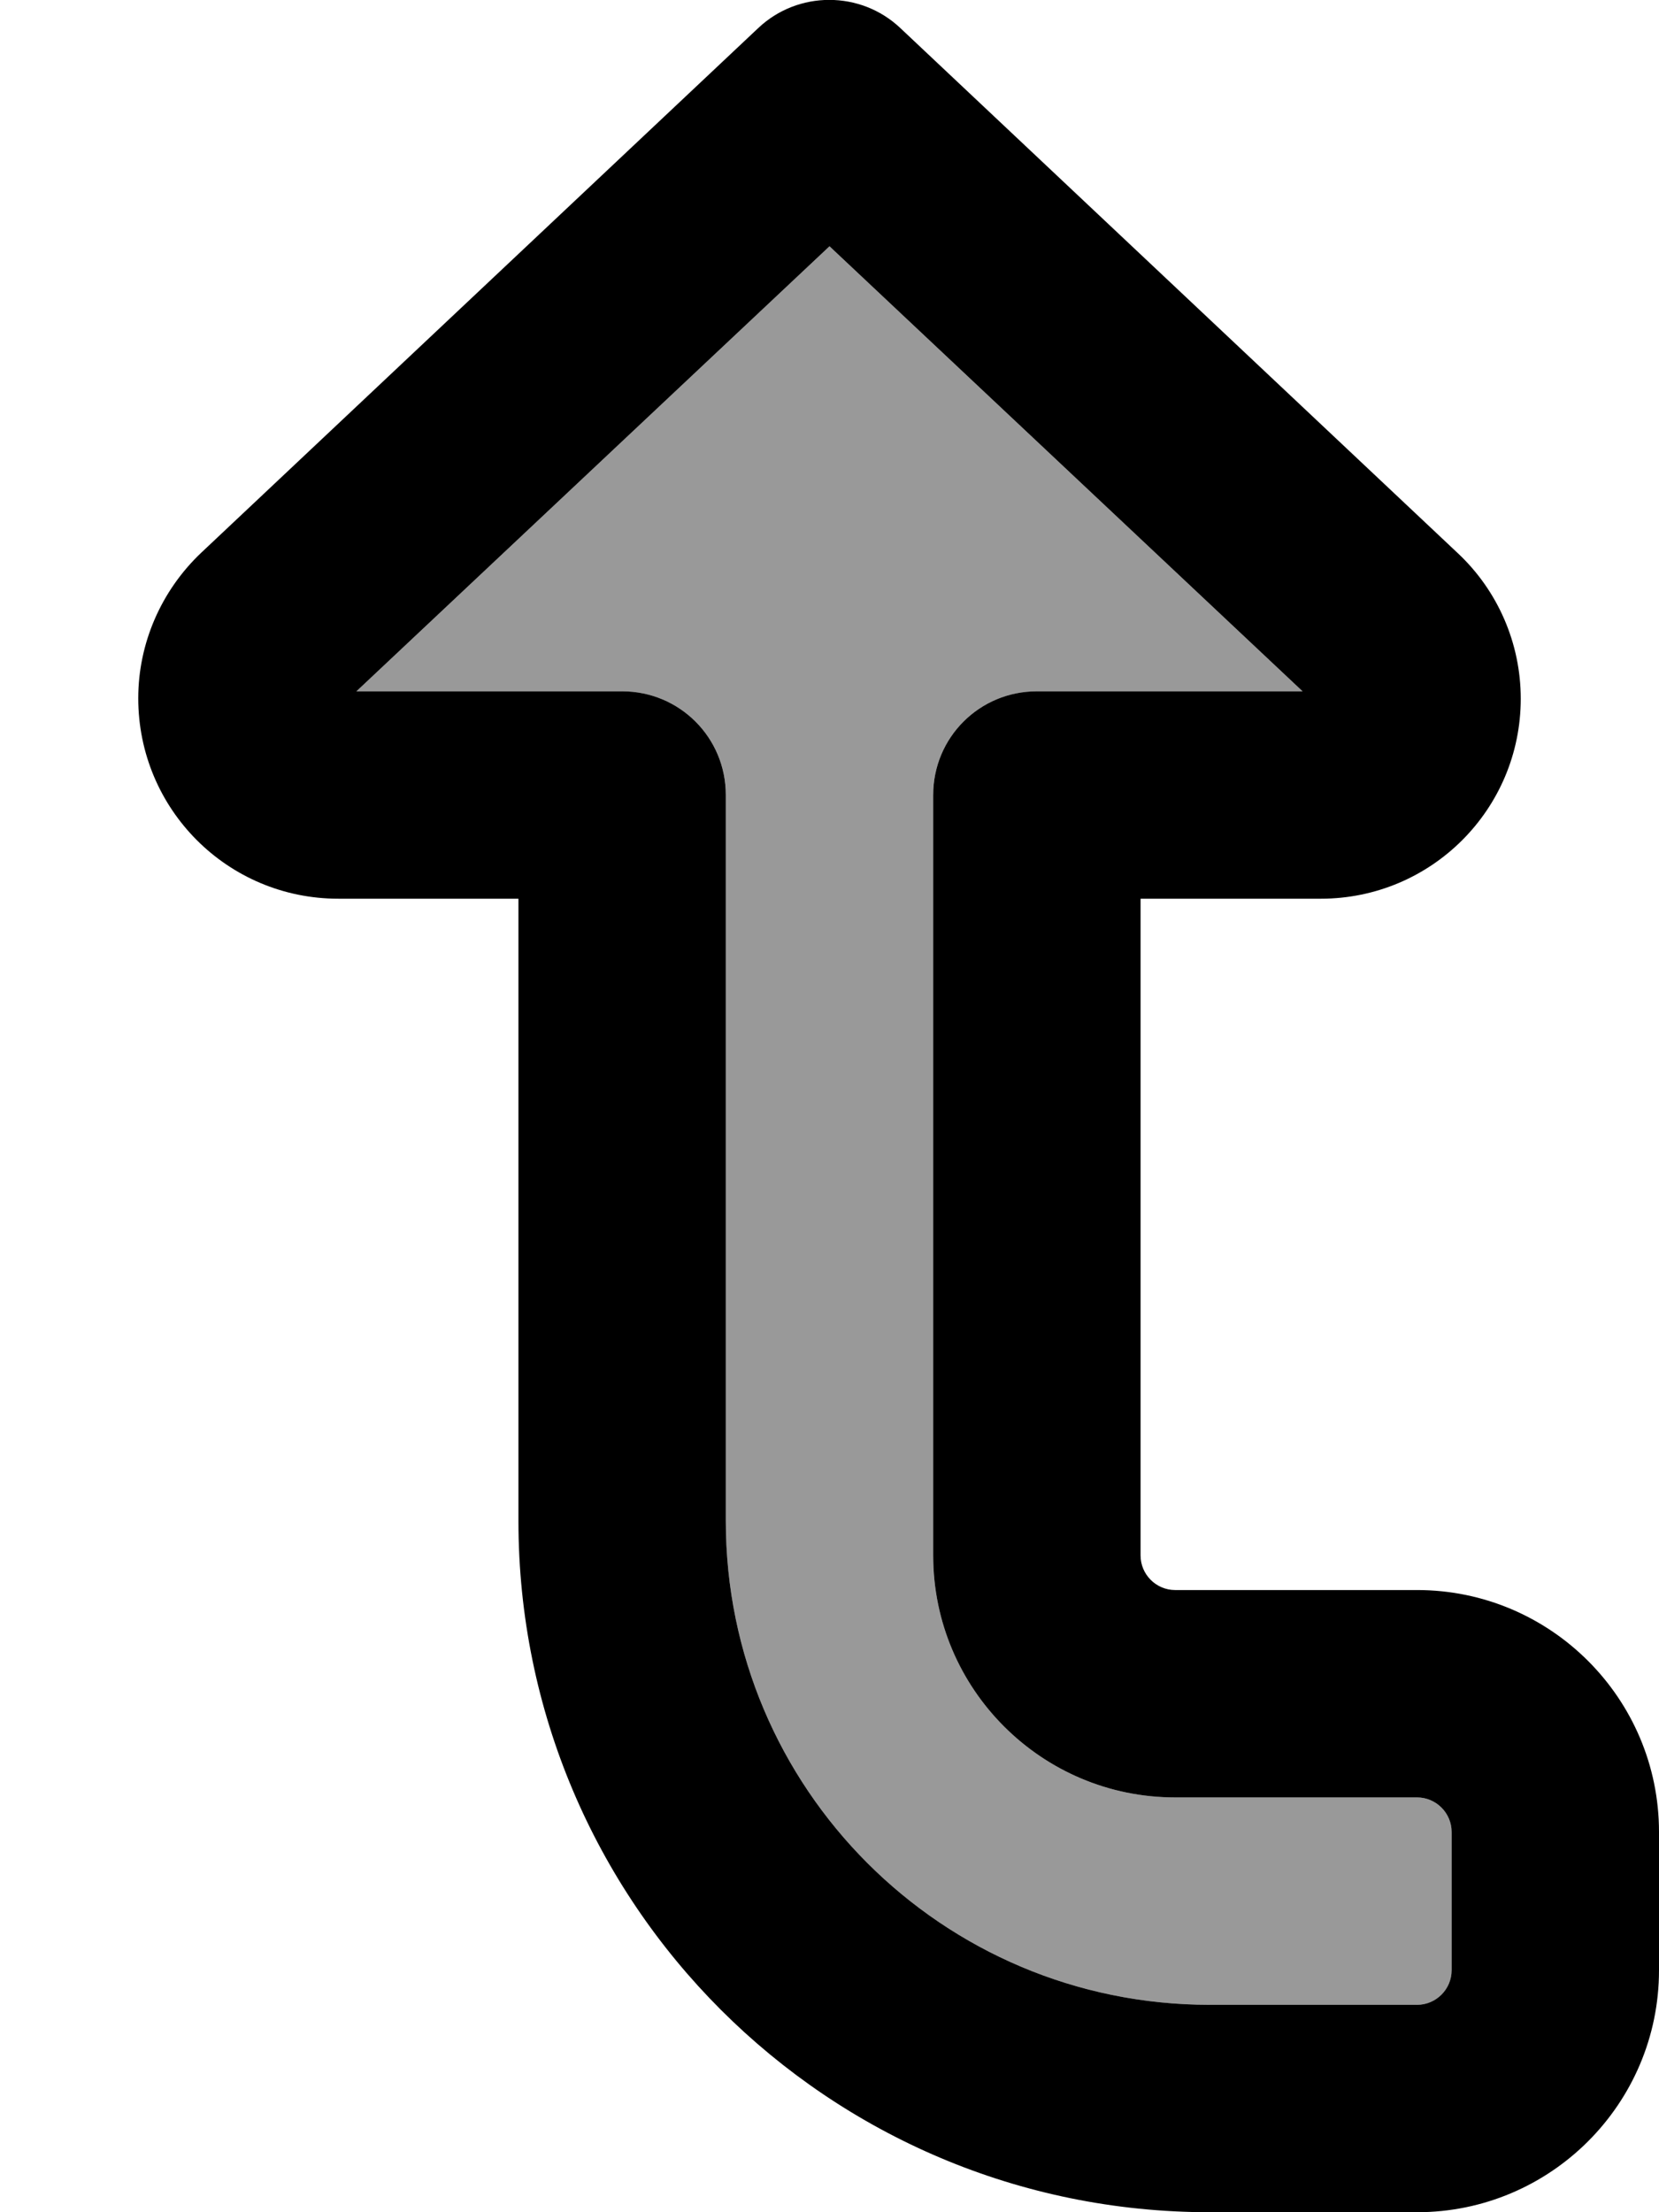 <svg xmlns="http://www.w3.org/2000/svg" viewBox="0 0 384 512"><!--! Font Awesome Pro 6.7.1 by @fontawesome - https://fontawesome.com License - https://fontawesome.com/license (Commercial License) Copyright 2024 Fonticons, Inc. --><defs><style>.fa-secondary{opacity:.4}</style></defs><path class="fa-secondary" d="M82.5 160l61.5 0c13.3 0 24 10.7 24 24l0 168c0 61.9 50.1 112 112 112l48 0c4.4 0 8-3.6 8-8l0-32c0-4.4-3.6-8-8-8l-56 0c-30.9 0-56-25.1-56-56l0-176c0-13.3 10.7-24 24-24l61.5 0L192 57 82.5 160z"/><path class="fa-primary" d="M208.4 6.5c-9.2-8.7-23.7-8.7-32.9 0L46.6 127.9c-9.3 8.8-14.6 21-14.6 33.7C32 187.3 52.7 208 78.3 208l41.7 0 0 144c0 88.4 71.6 160 160 160l48 0c30.9 0 56-25.1 56-56l0-32c0-30.9-25.1-56-56-56l-56 0c-4.4 0-8-3.6-8-8l0-152 41.7 0c25.6 0 46.3-20.7 46.3-46.3c0-12.8-5.3-25-14.6-33.7L208.4 6.5zm93 153.5L240 160c-13.3 0-24 10.7-24 24l0 176c0 30.9 25.1 56 56 56l56 0c4.4 0 8 3.6 8 8l0 32c0 4.4-3.6 8-8 8l-48 0c-61.9 0-112-50.1-112-112l0-168c0-13.3-10.7-24-24-24l-61.5 0L192 57 301.5 160z"/></svg>